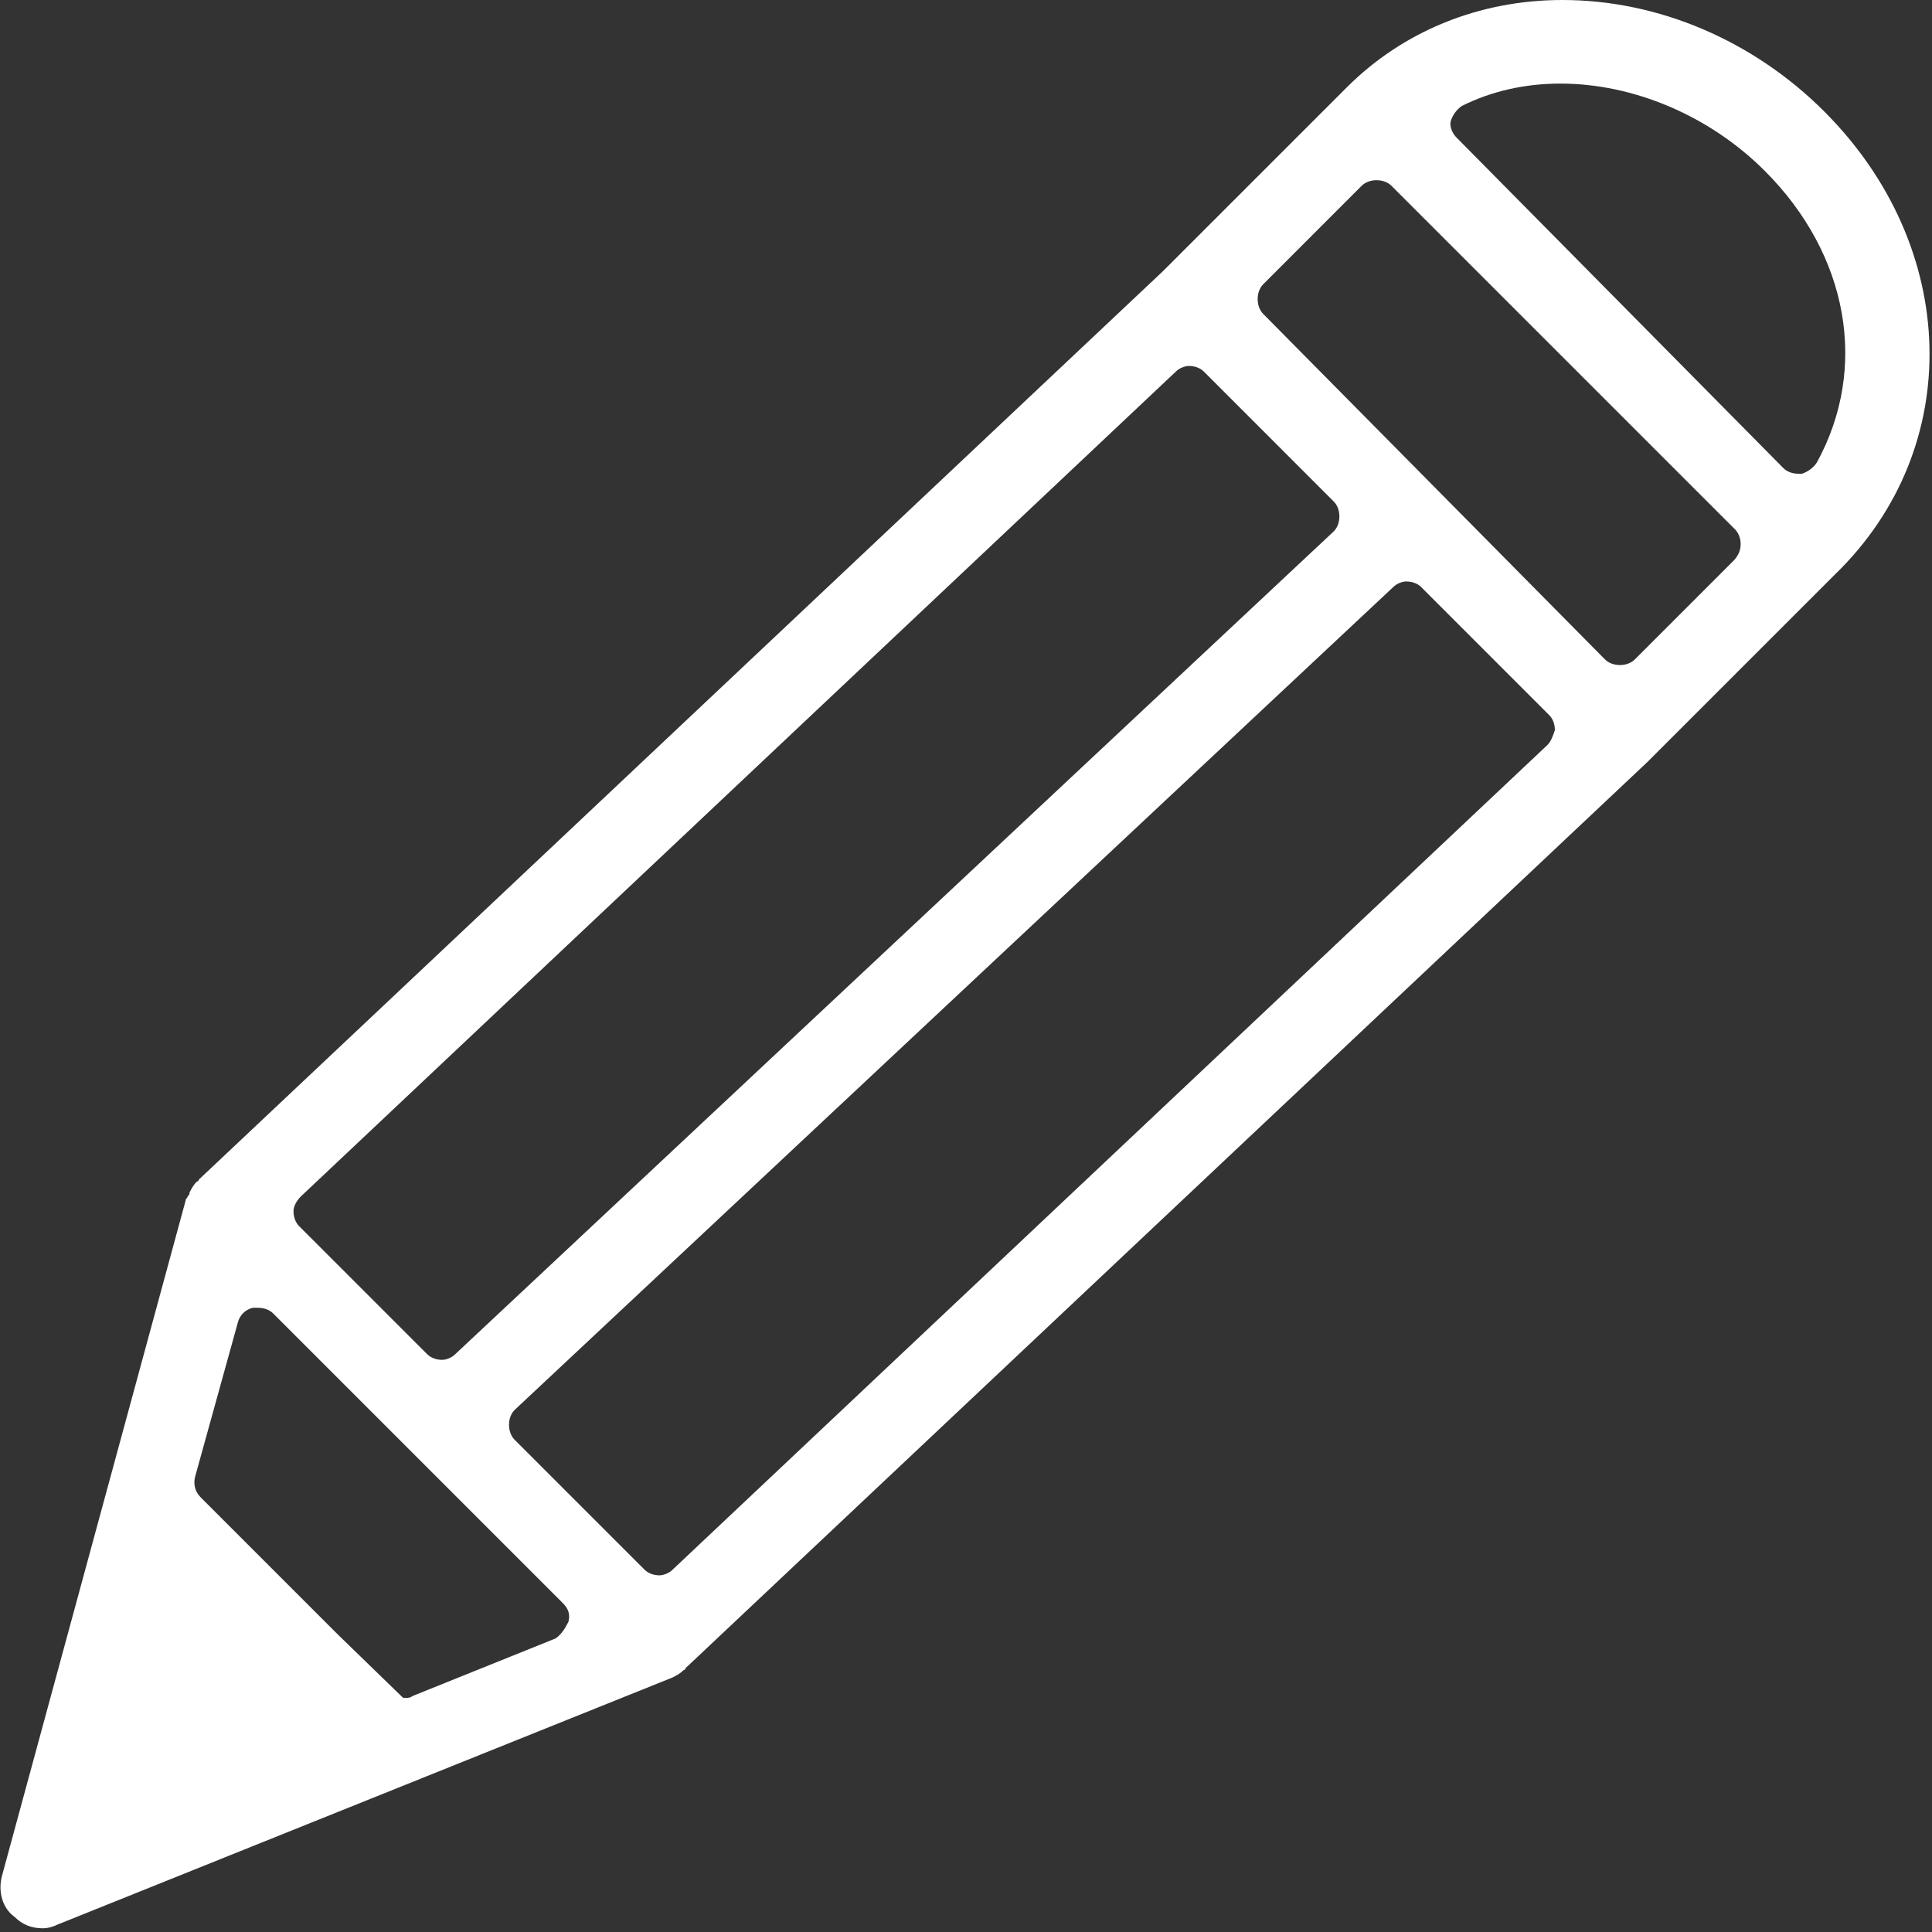 <?xml version="1.0" encoding="UTF-8"?>
<svg width="60px" height="60px" viewBox="0 0 60 60" version="1.1" xmlns="http://www.w3.org/2000/svg" xmlns:xlink="http://www.w3.org/1999/xlink">
    <rect x="0" y="0" width="60" height="60" fill="#333333" stroke="none"/>
    <!-- Generator: Sketch 49.3 (51167) - http://www.bohemiancoding.com/sketch -->
    <title>名称未設定-3</title>
    <desc>Created with Sketch.</desc>
    <defs></defs>
    <g id="Welcome" stroke="none" stroke-width="1" fill="none" fill-rule="evenodd">
        <g id="Desktop" transform="translate(-690, -3640)" fill="#FFFFFF" fill-rule="nonzero">
            <g id="カリキュラム" transform="translate(0, 3588)">
                <g id="名称未設定-3" transform="translate(690, 52)">
                    <path d="M56.654,3.462 C54.462,1.269 51.519,0 48.519,0 C45.923,0 43.558,0.981 41.827,2.712 L36.115,8.423 L6.173,36.635 C6.173,36.635 6.173,36.692 6.115,36.692 C6,36.808 5.942,36.923 5.885,37.038 C5.885,37.096 5.885,37.096 5.827,37.154 C5.827,37.212 5.769,37.212 5.769,37.269 L0.058,58.269 C-0.058,58.731 0.058,59.25 0.462,59.538 C0.692,59.769 0.981,59.885 1.327,59.885 C1.5,59.885 1.673,59.827 1.788,59.769 L20.885,52.096 C21,52.038 21.115,51.981 21.231,51.865 C21.288,51.865 21.288,51.808 21.288,51.808 L51.173,23.654 C51.173,23.654 51.231,23.596 51.231,23.596 C51.231,23.596 51.288,23.538 51.288,23.538 L57,17.827 C61.038,13.904 60.865,7.673 56.654,3.462 Z M9.346,37.154 L36.519,11.538 C36.635,11.423 36.808,11.365 36.923,11.365 C37.096,11.365 37.269,11.423 37.385,11.538 L41.423,15.577 C41.538,15.692 41.596,15.865 41.596,16.038 C41.596,16.212 41.538,16.385 41.423,16.5 L14.135,42.058 C14.019,42.173 13.846,42.231 13.731,42.231 C13.558,42.231 13.385,42.173 13.269,42.058 L9.288,38.077 C9.173,37.962 9.115,37.788 9.115,37.615 C9.115,37.442 9.231,37.269 9.346,37.154 Z M17.25,50.885 L12.808,52.673 C12.75,52.731 12.635,52.731 12.577,52.731 C12.519,52.731 12.519,52.731 12.462,52.673 L10.5,50.769 L6.231,46.5 C6.058,46.327 6,46.096 6.058,45.865 L7.385,41.077 C7.442,40.846 7.615,40.673 7.846,40.615 C7.904,40.615 7.962,40.615 8.019,40.615 C8.192,40.615 8.365,40.673 8.481,40.788 L17.481,49.788 C17.654,49.962 17.712,50.135 17.654,50.365 C17.538,50.596 17.423,50.769 17.25,50.885 Z M48.058,23.135 L20.885,48.75 C20.769,48.865 20.596,48.923 20.481,48.923 C20.308,48.923 20.135,48.865 20.019,48.75 L15.981,44.712 C15.865,44.596 15.808,44.423 15.808,44.25 C15.808,44.077 15.865,43.904 15.981,43.788 L43.269,18.231 C43.385,18.115 43.558,18.058 43.673,18.058 C43.846,18.058 44.019,18.115 44.135,18.231 L48.115,22.212 C48.231,22.327 48.288,22.5 48.288,22.673 C48.231,22.846 48.173,23.019 48.058,23.135 Z M53.827,17.423 L50.769,20.481 C50.654,20.596 50.481,20.654 50.308,20.654 C50.135,20.654 49.962,20.596 49.846,20.481 L39.231,9.75 C39.115,9.635 39.058,9.462 39.058,9.288 C39.058,9.115 39.115,8.942 39.231,8.827 L42.288,5.769 C42.404,5.654 42.577,5.596 42.75,5.596 C42.923,5.596 43.096,5.654 43.212,5.769 L53.885,16.442 C54,16.558 54.058,16.731 54.058,16.904 C54.058,17.135 53.942,17.308 53.827,17.423 Z M56.423,14.365 C56.308,14.538 56.135,14.654 55.962,14.712 C55.904,14.712 55.904,14.712 55.846,14.712 C55.673,14.712 55.5,14.654 55.385,14.538 L45.231,4.269 C45.115,4.154 45,3.923 45.058,3.75 C45.115,3.577 45.231,3.404 45.404,3.288 C46.327,2.827 47.365,2.596 48.462,2.596 C50.712,2.596 53.077,3.577 54.808,5.308 C57.404,7.904 58.038,11.423 56.423,14.365 Z" id="Shape"></path>
                </g>
            </g>
        </g>
    </g>
</svg>